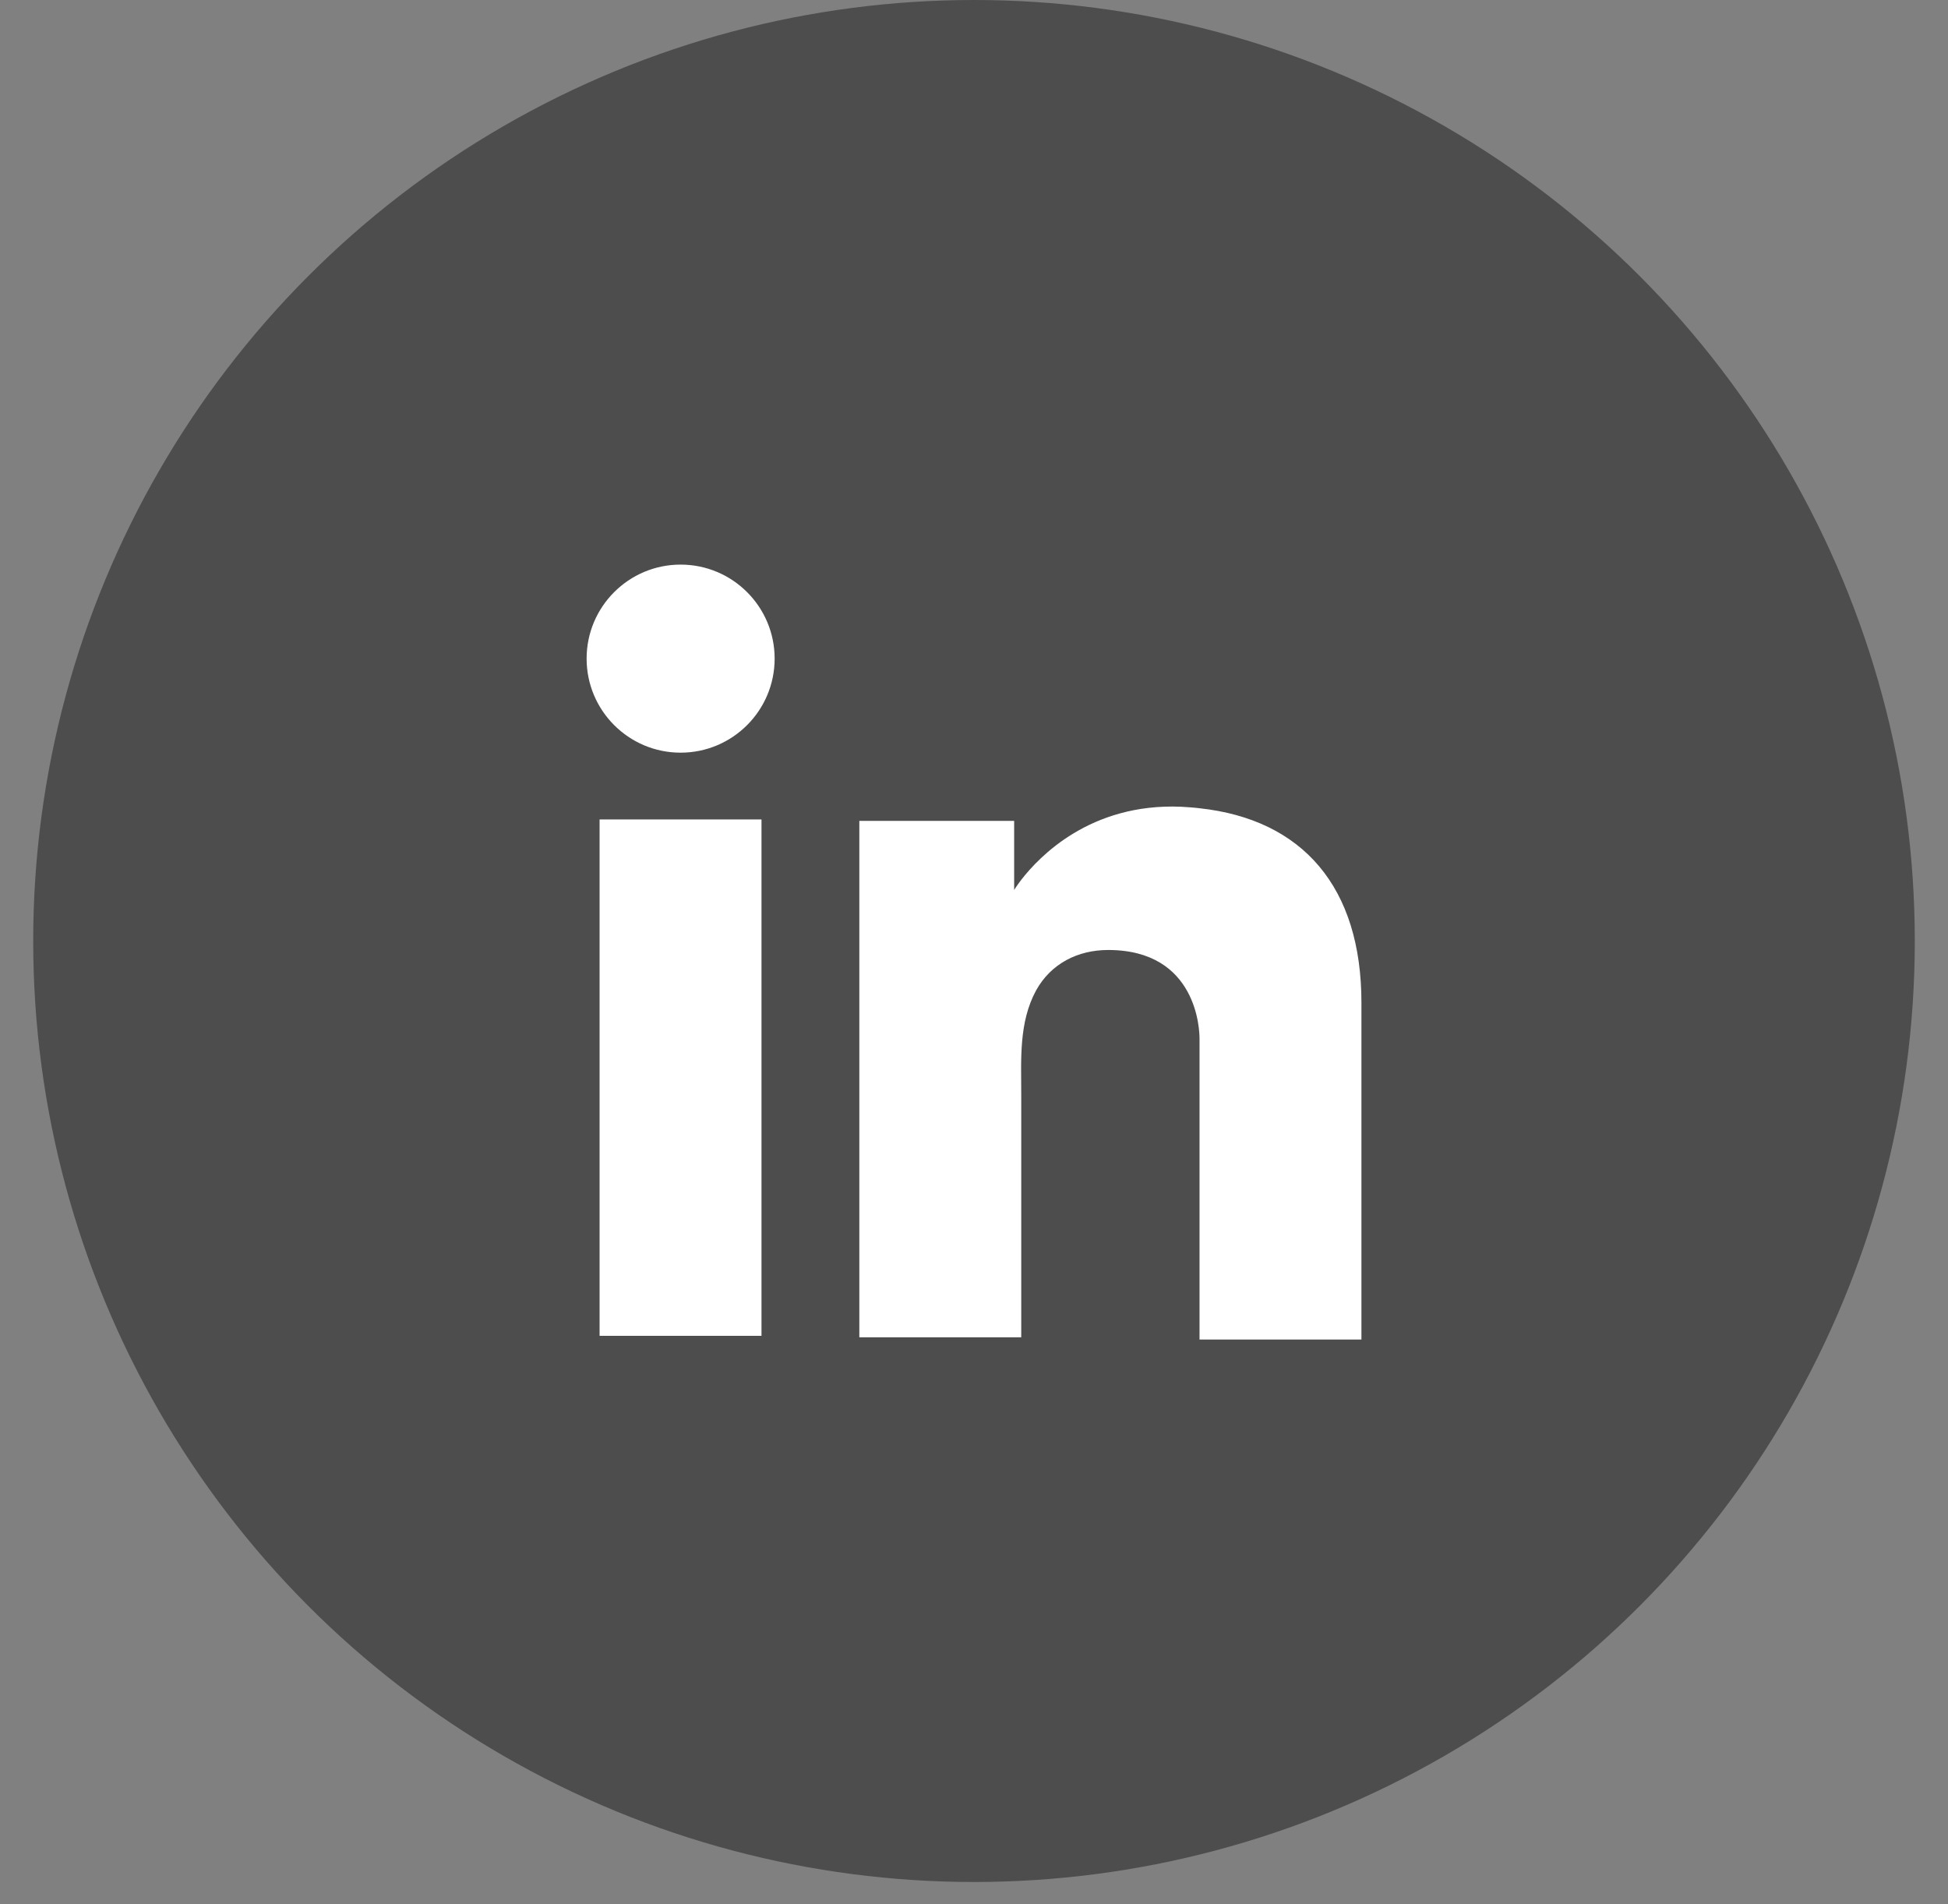 <svg width="44" height="43" viewBox="0 0 44 43" fill="none" xmlns="http://www.w3.org/2000/svg">
<rect x="0" y="0" width="44" height="43" fill="#808080" stroke="none"/>
<ellipse cx="22" cy="21.25" rx="21.25" ry="21.25" fill="#4D4D4D"/>
<path d="M17.2 18.505H13.543V30.166H17.2V18.505Z" fill="white"/>
<path d="M27.094 18.252C26.959 18.235 26.816 18.227 26.673 18.218C24.626 18.134 23.471 19.347 23.067 19.869C22.957 20.013 22.907 20.097 22.907 20.097V18.538H19.41V30.199H22.907H23.067C23.067 29.011 23.067 27.832 23.067 26.644C23.067 26.003 23.067 25.363 23.067 24.723C23.067 23.931 23.008 23.088 23.404 22.363C23.741 21.757 24.348 21.453 25.03 21.453C27.052 21.453 27.094 23.282 27.094 23.45C27.094 23.459 27.094 23.467 27.094 23.467V30.25H30.751V22.642C30.751 20.038 29.428 18.505 27.094 18.252Z" fill="white"/>
<path d="M15.373 16.997C16.546 16.997 17.497 16.046 17.497 14.873C17.497 13.701 16.546 12.75 15.373 12.75C14.201 12.75 13.25 13.701 13.25 14.873C13.25 16.046 14.201 16.997 15.373 16.997Z" fill="white"/>
</svg>
